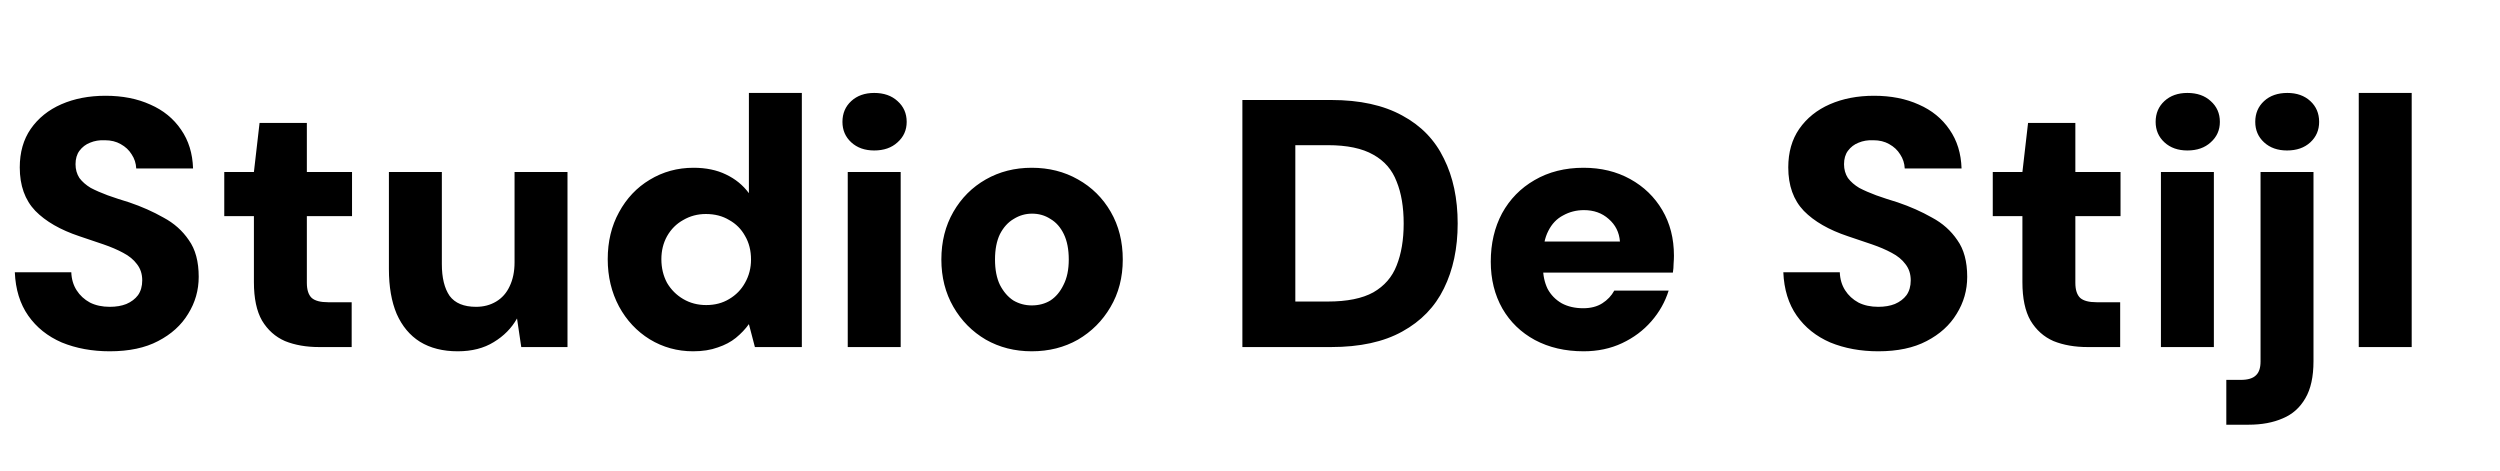 <?xml version="1.0" encoding="UTF-8"?> <svg xmlns="http://www.w3.org/2000/svg" width="425" height="80" viewBox="0 0 425 80" fill="none"><path d="M18.66 59.72C15.66 59.72 12.94 59.22 10.5 58.22C8.1 57.18 6.2 55.66 4.8 53.66C3.4 51.66 2.64 49.2 2.52 46.28H12.12C12.16 47.44 12.46 48.46 13.02 49.34C13.58 50.22 14.34 50.92 15.3 51.44C16.26 51.92 17.38 52.16 18.66 52.16C19.74 52.16 20.68 52 21.48 51.68C22.32 51.32 22.98 50.82 23.46 50.18C23.94 49.5 24.18 48.66 24.18 47.66C24.18 46.58 23.88 45.66 23.28 44.9C22.72 44.14 21.94 43.5 20.94 42.98C19.98 42.46 18.86 41.98 17.58 41.54C16.3 41.1 14.94 40.64 13.5 40.16C10.26 39.08 7.76 37.64 6 35.84C4.24 34 3.36 31.54 3.36 28.46C3.36 25.9 3.98 23.72 5.22 21.92C6.5 20.08 8.24 18.68 10.44 17.72C12.64 16.76 15.14 16.28 17.94 16.28C20.82 16.28 23.36 16.78 25.56 17.78C27.76 18.74 29.5 20.16 30.78 22.04C32.06 23.88 32.74 26.08 32.82 28.64H23.16C23.12 27.76 22.86 26.96 22.38 26.24C21.94 25.52 21.32 24.94 20.52 24.5C19.76 24.06 18.86 23.84 17.82 23.84C16.9 23.8 16.06 23.94 15.3 24.26C14.58 24.54 13.98 25 13.5 25.64C13.06 26.24 12.84 27 12.84 27.92C12.84 28.8 13.06 29.58 13.5 30.26C13.98 30.9 14.62 31.46 15.42 31.94C16.26 32.38 17.22 32.8 18.3 33.2C19.42 33.6 20.64 34 21.96 34.4C24.08 35.12 26.02 35.98 27.78 36.98C29.58 37.94 31.02 39.22 32.1 40.82C33.22 42.38 33.78 44.46 33.78 47.06C33.78 49.34 33.18 51.44 31.98 53.36C30.82 55.28 29.12 56.82 26.88 57.98C24.68 59.14 21.94 59.72 18.66 59.72ZM54.265 59C52.065 59 50.125 58.66 48.445 57.98C46.805 57.26 45.505 56.1 44.545 54.5C43.625 52.9 43.165 50.72 43.165 47.96V36.74H38.125V29.24H43.165L44.125 20.9H52.165V29.24H59.845V36.74H52.165V48.08C52.165 49.28 52.445 50.14 53.005 50.66C53.565 51.14 54.485 51.38 55.765 51.38H59.785V59H54.265ZM77.814 59.72C75.294 59.72 73.154 59.18 71.394 58.1C69.674 57.02 68.354 55.44 67.434 53.36C66.554 51.28 66.114 48.74 66.114 45.74V29.24H75.114V44.9C75.114 47.22 75.554 49.02 76.434 50.3C77.354 51.54 78.854 52.16 80.934 52.16C82.214 52.16 83.354 51.86 84.354 51.26C85.354 50.66 86.114 49.8 86.634 48.68C87.194 47.52 87.474 46.16 87.474 44.6V29.24H96.474V59H88.614L87.894 54.14C86.974 55.78 85.654 57.12 83.934 58.16C82.254 59.2 80.214 59.72 77.814 59.72ZM117.833 59.72C115.153 59.72 112.693 59.04 110.453 57.68C108.253 56.32 106.513 54.46 105.233 52.1C103.953 49.7 103.313 47.02 103.313 44.06C103.313 41.06 103.953 38.4 105.233 36.08C106.513 33.72 108.253 31.88 110.453 30.56C112.693 29.2 115.173 28.52 117.893 28.52C120.013 28.52 121.853 28.9 123.413 29.66C125.013 30.42 126.313 31.48 127.313 32.84V15.8H136.313V59H128.333L127.313 55.1C126.713 55.94 125.973 56.72 125.093 57.44C124.253 58.12 123.233 58.66 122.033 59.06C120.833 59.5 119.433 59.72 117.833 59.72ZM120.053 51.86C121.533 51.86 122.833 51.52 123.953 50.84C125.113 50.16 126.013 49.24 126.653 48.08C127.333 46.88 127.673 45.56 127.673 44.12C127.673 42.6 127.333 41.26 126.653 40.1C126.013 38.94 125.113 38.04 123.953 37.4C122.833 36.72 121.513 36.38 119.993 36.38C118.593 36.38 117.313 36.72 116.152 37.4C114.993 38.04 114.073 38.96 113.393 40.16C112.753 41.32 112.433 42.62 112.433 44.06C112.433 45.54 112.753 46.88 113.393 48.08C114.073 49.24 114.993 50.16 116.152 50.84C117.313 51.52 118.613 51.86 120.053 51.86ZM144.116 59V29.24H153.116V59H144.116ZM148.616 25.58C147.016 25.58 145.716 25.12 144.716 24.2C143.716 23.28 143.216 22.12 143.216 20.72C143.216 19.28 143.716 18.1 144.716 17.18C145.716 16.26 147.016 15.8 148.616 15.8C150.256 15.8 151.576 16.26 152.576 17.18C153.616 18.1 154.136 19.28 154.136 20.72C154.136 22.12 153.616 23.28 152.576 24.2C151.576 25.12 150.256 25.58 148.616 25.58ZM175.391 59.72C172.511 59.72 169.911 59.06 167.591 57.74C165.271 56.38 163.431 54.52 162.071 52.16C160.711 49.8 160.031 47.12 160.031 44.12C160.031 41.08 160.711 38.38 162.071 36.02C163.431 33.66 165.271 31.82 167.591 30.5C169.911 29.18 172.511 28.52 175.391 28.52C178.311 28.52 180.931 29.18 183.251 30.5C185.611 31.82 187.471 33.66 188.831 36.02C190.191 38.38 190.871 41.08 190.871 44.12C190.871 47.16 190.171 49.86 188.771 52.22C187.411 54.54 185.571 56.38 183.251 57.74C180.931 59.06 178.311 59.72 175.391 59.72ZM175.391 51.92C176.591 51.92 177.651 51.64 178.571 51.08C179.491 50.48 180.231 49.6 180.791 48.44C181.391 47.28 181.691 45.84 181.691 44.12C181.691 42.4 181.411 40.96 180.851 39.8C180.291 38.64 179.531 37.78 178.571 37.22C177.651 36.62 176.611 36.32 175.451 36.32C174.331 36.32 173.291 36.62 172.331 37.22C171.371 37.78 170.591 38.64 169.991 39.8C169.431 40.96 169.151 42.4 169.151 44.12C169.151 45.84 169.431 47.28 169.991 48.44C170.591 49.6 171.351 50.48 172.271 51.08C173.231 51.64 174.271 51.92 175.391 51.92ZM211.205 59V17H226.325C231.165 17 235.185 17.88 238.385 19.64C241.585 21.36 243.945 23.8 245.465 26.96C247.025 30.08 247.805 33.76 247.805 38C247.805 42.2 247.025 45.88 245.465 49.04C243.945 52.16 241.585 54.6 238.385 56.36C235.225 58.12 231.185 59 226.265 59H211.205ZM220.205 51.26H225.725C229.005 51.26 231.585 50.74 233.465 49.7C235.345 48.62 236.665 47.1 237.425 45.14C238.225 43.14 238.625 40.76 238.625 38C238.625 35.2 238.225 32.82 237.425 30.86C236.665 28.86 235.345 27.34 233.465 26.3C231.585 25.22 229.005 24.68 225.725 24.68H220.205V51.26ZM269.21 59.72C266.09 59.72 263.33 59.08 260.93 57.8C258.57 56.52 256.73 54.74 255.41 52.46C254.09 50.14 253.43 47.48 253.43 44.48C253.43 41.4 254.07 38.66 255.35 36.26C256.67 33.86 258.51 31.98 260.87 30.62C263.27 29.22 266.05 28.52 269.21 28.52C272.17 28.52 274.81 29.16 277.13 30.44C279.45 31.72 281.27 33.48 282.59 35.72C283.91 37.96 284.57 40.54 284.57 43.46C284.57 43.86 284.55 44.32 284.51 44.84C284.51 45.32 284.47 45.82 284.39 46.34H259.79V41.06H275.39C275.27 39.5 274.63 38.22 273.47 37.22C272.35 36.22 270.95 35.72 269.27 35.72C267.99 35.72 266.81 36.02 265.73 36.62C264.65 37.18 263.81 38.06 263.21 39.26C262.61 40.42 262.31 41.9 262.31 43.7V45.44C262.31 46.8 262.57 48.02 263.09 49.1C263.65 50.14 264.45 50.96 265.49 51.56C266.53 52.12 267.75 52.4 269.15 52.4C270.43 52.4 271.51 52.12 272.39 51.56C273.27 51 273.95 50.28 274.43 49.4H283.67C283.07 51.32 282.09 53.06 280.73 54.62C279.37 56.18 277.71 57.42 275.75 58.34C273.79 59.26 271.61 59.72 269.21 59.72ZM319.305 59.72C316.305 59.72 313.585 59.22 311.145 58.22C308.745 57.18 306.845 55.66 305.445 53.66C304.045 51.66 303.285 49.2 303.165 46.28H312.765C312.805 47.44 313.105 48.46 313.665 49.34C314.225 50.22 314.985 50.92 315.945 51.44C316.905 51.92 318.025 52.16 319.305 52.16C320.385 52.16 321.325 52 322.125 51.68C322.965 51.32 323.625 50.82 324.105 50.18C324.585 49.5 324.825 48.66 324.825 47.66C324.825 46.58 324.525 45.66 323.925 44.9C323.365 44.14 322.585 43.5 321.585 42.98C320.625 42.46 319.505 41.98 318.225 41.54C316.945 41.1 315.585 40.64 314.145 40.16C310.905 39.08 308.405 37.64 306.645 35.84C304.885 34 304.005 31.54 304.005 28.46C304.005 25.9 304.625 23.72 305.865 21.92C307.145 20.08 308.885 18.68 311.085 17.72C313.285 16.76 315.785 16.28 318.585 16.28C321.465 16.28 324.005 16.78 326.205 17.78C328.405 18.74 330.145 20.16 331.425 22.04C332.705 23.88 333.385 26.08 333.465 28.64H323.805C323.765 27.76 323.505 26.96 323.025 26.24C322.585 25.52 321.965 24.94 321.165 24.5C320.405 24.06 319.505 23.84 318.465 23.84C317.545 23.8 316.705 23.94 315.945 24.26C315.225 24.54 314.625 25 314.145 25.64C313.705 26.24 313.485 27 313.485 27.92C313.485 28.8 313.705 29.58 314.145 30.26C314.625 30.9 315.265 31.46 316.065 31.94C316.905 32.38 317.865 32.8 318.945 33.2C320.065 33.6 321.285 34 322.605 34.4C324.725 35.12 326.665 35.98 328.425 36.98C330.225 37.94 331.665 39.22 332.745 40.82C333.865 42.38 334.425 44.46 334.425 47.06C334.425 49.34 333.825 51.44 332.625 53.36C331.465 55.28 329.765 56.82 327.525 57.98C325.325 59.14 322.585 59.72 319.305 59.72ZM354.91 59C352.71 59 350.77 58.66 349.09 57.98C347.45 57.26 346.15 56.1 345.19 54.5C344.27 52.9 343.81 50.72 343.81 47.96V36.74H338.77V29.24H343.81L344.77 20.9H352.81V29.24H360.49V36.74H352.81V48.08C352.81 49.28 353.09 50.14 353.65 50.66C354.21 51.14 355.13 51.38 356.41 51.38H360.43V59H354.91ZM367.358 59V29.24H376.358V59H367.358ZM371.858 25.58C370.258 25.58 368.958 25.12 367.958 24.2C366.958 23.28 366.458 22.12 366.458 20.72C366.458 19.28 366.958 18.1 367.958 17.18C368.958 16.26 370.258 15.8 371.858 15.8C373.498 15.8 374.818 16.26 375.818 17.18C376.858 18.1 377.378 19.28 377.378 20.72C377.378 22.12 376.858 23.28 375.818 24.2C374.818 25.12 373.498 25.58 371.858 25.58ZM378.473 72.2V64.58H380.933C382.133 64.58 382.993 64.32 383.513 63.8C384.033 63.32 384.293 62.54 384.293 61.46V29.24H393.293V61.4C393.293 64.04 392.833 66.14 391.913 67.7C390.993 69.3 389.713 70.44 388.073 71.12C386.433 71.84 384.493 72.2 382.253 72.2H378.473ZM388.793 25.58C387.193 25.58 385.893 25.12 384.893 24.2C383.893 23.28 383.393 22.12 383.393 20.72C383.393 19.28 383.893 18.1 384.893 17.18C385.893 16.26 387.213 15.8 388.853 15.8C390.453 15.8 391.753 16.26 392.753 17.18C393.753 18.1 394.253 19.28 394.253 20.72C394.253 22.12 393.753 23.28 392.753 24.2C391.753 25.12 390.433 25.58 388.793 25.58ZM400.988 59V15.8H409.988V59H400.988Z" fill="black"></path></svg> 